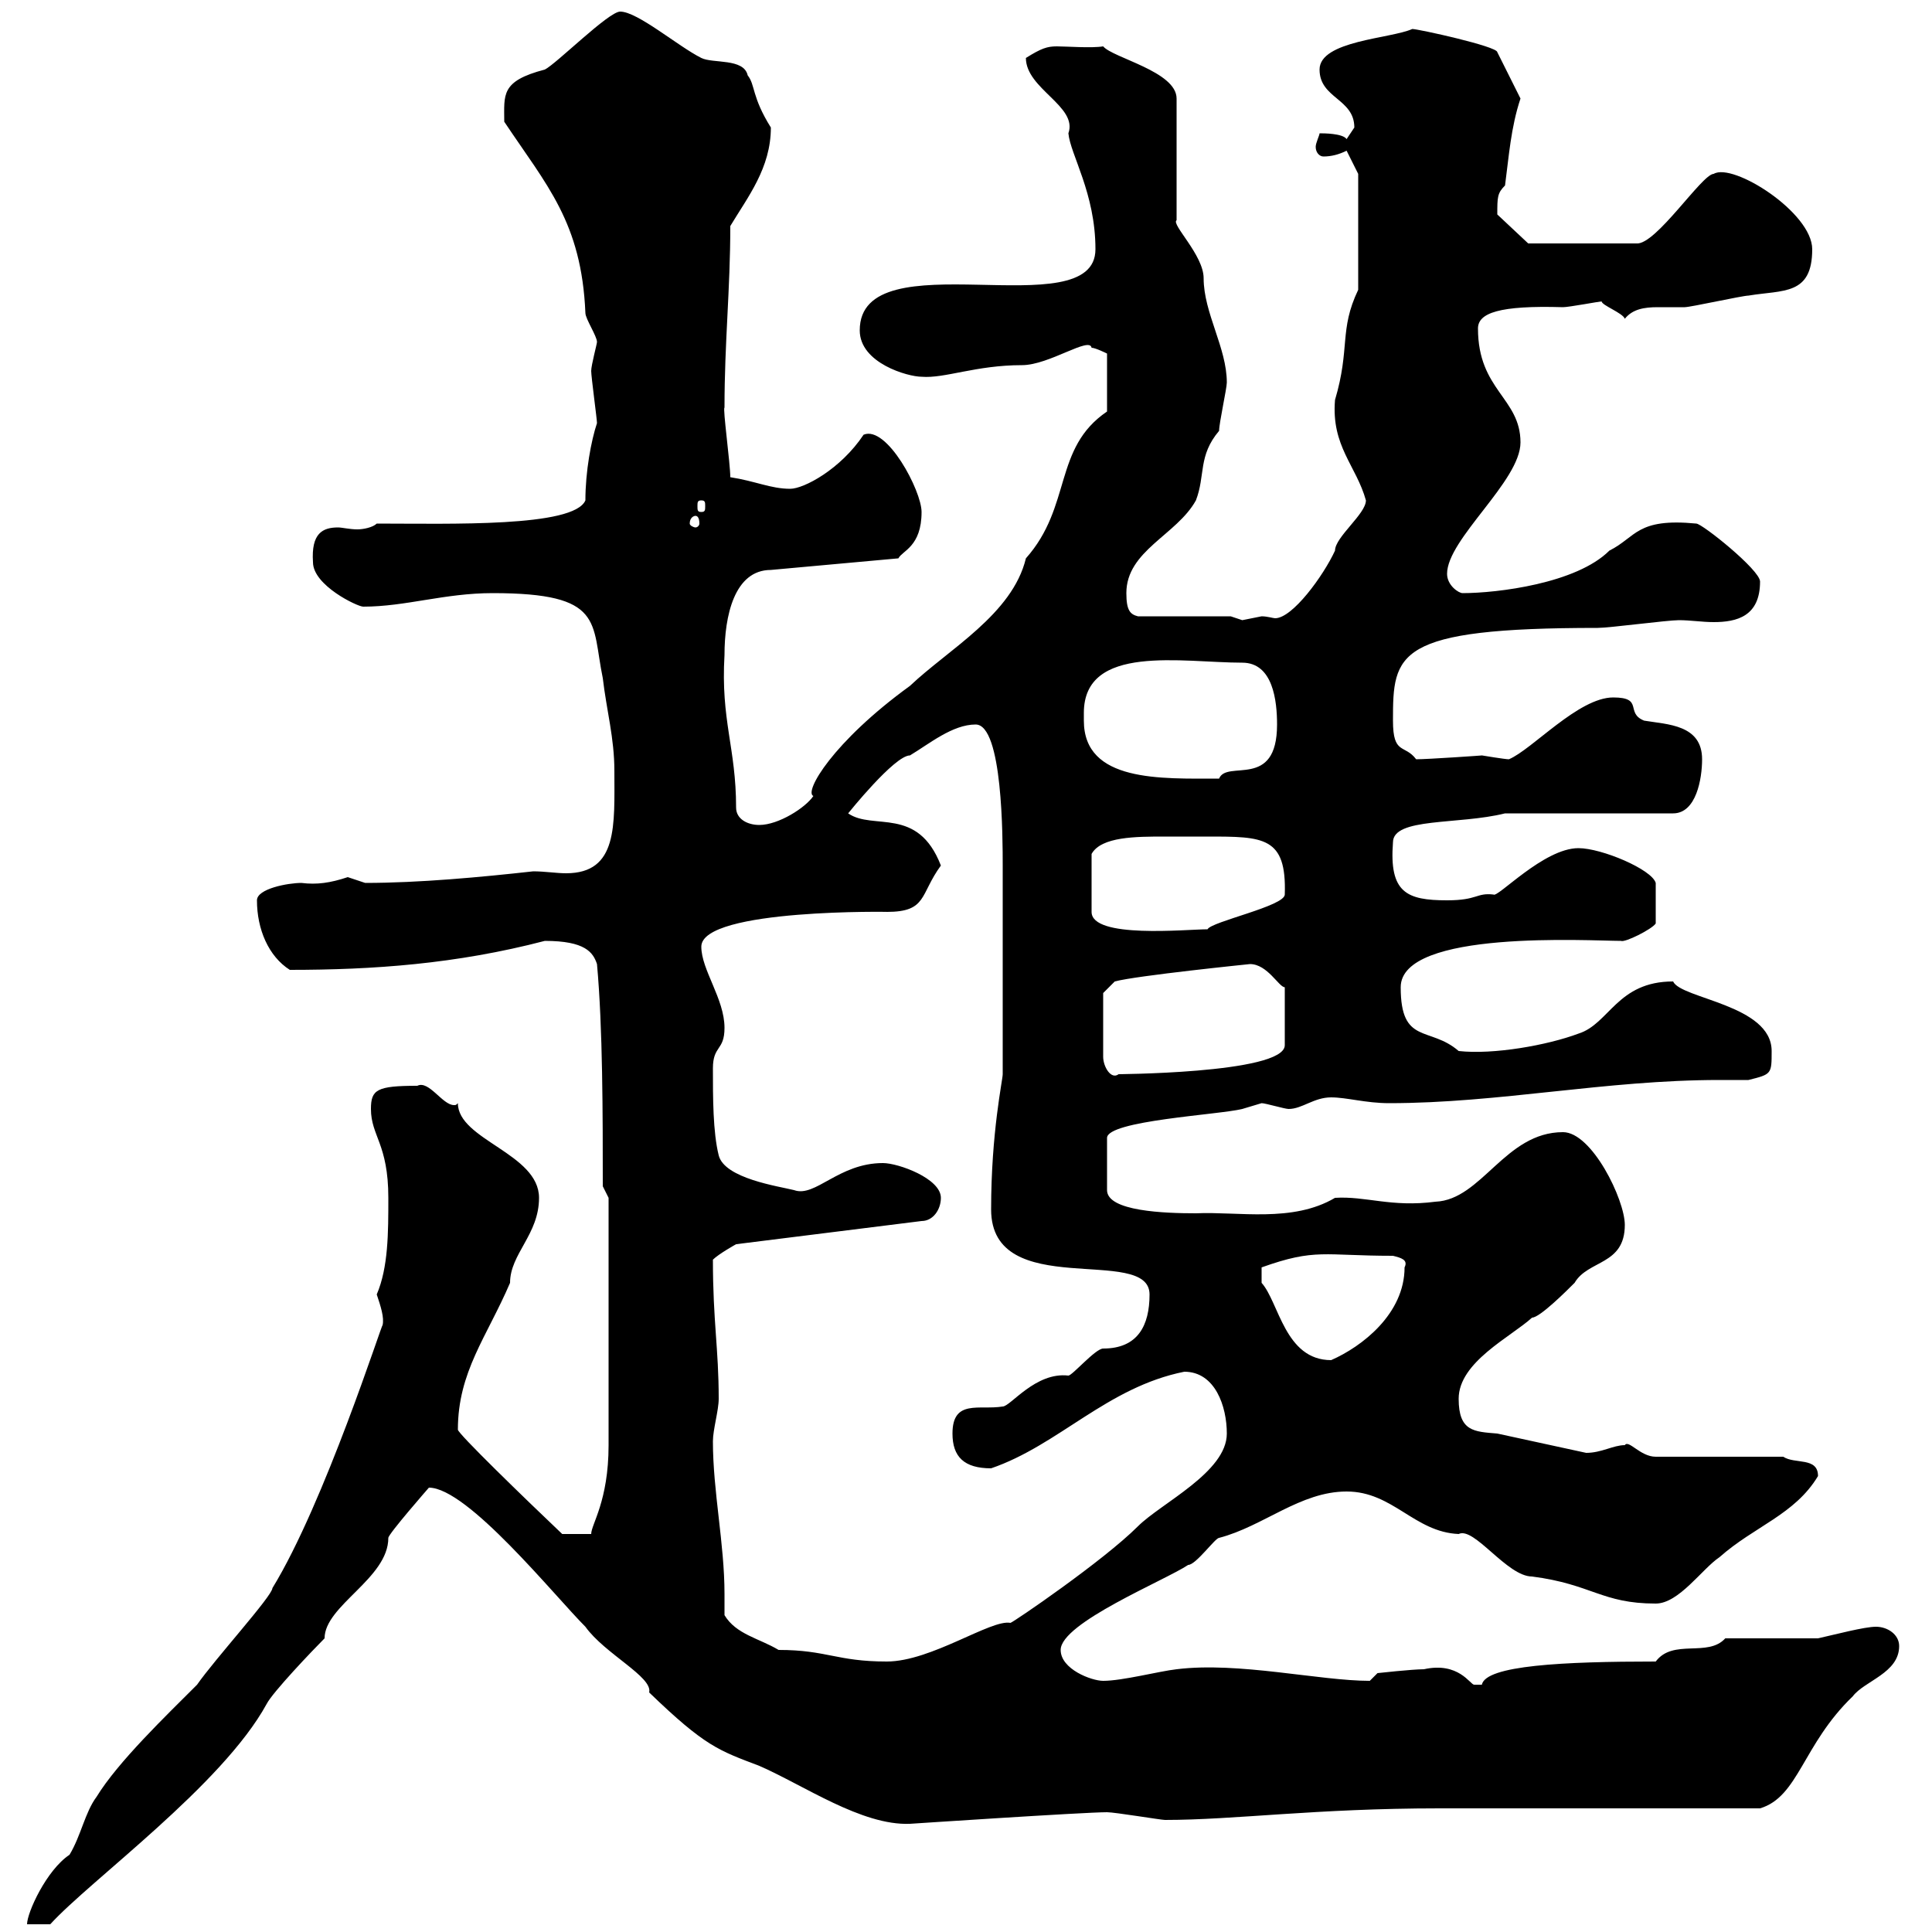 <svg xmlns="http://www.w3.org/2000/svg" xmlns:xlink="http://www.w3.org/1999/xlink" width="300" height="300"><path d="M59.40 205.80C59.40 205.20 50.40 233.40 42.30 246.60C42.30 247.80 33.30 257.70 30.60 261.60C25.80 266.40 18.30 273.60 15 279C13.20 281.40 12.60 285 10.80 288C7.20 290.40 4.20 297 4.20 298.80L7.80 298.80C14.10 291.90 34.50 277.20 41.40 264.60C42.30 262.80 48.60 256.20 50.40 254.40C50.40 249.30 60.30 245.10 60.30 238.80C60.30 238.20 66.60 231 66.60 231C72.60 231 86.10 247.80 90.90 252.60C93.90 256.80 101.40 260.40 100.80 262.80C109.50 271.20 111.60 271.80 117.90 274.20C124.80 277.20 133.80 283.50 141.30 283.20C141.30 283.20 168.30 281.40 171.90 281.40C173.10 281.40 180.30 282.60 180.90 282.60C191.70 282.60 204.30 280.80 223.50 280.80C230.70 280.80 266.10 280.80 273.30 280.80C279.30 279 279.90 270.90 287.70 263.40C289.50 261 294.90 259.80 294.90 255.60C294.90 253.80 293.10 252.60 291.30 252.60C289.50 252.60 285 253.80 282.30 254.40L267.90 254.40C265.20 257.40 259.80 254.40 257.10 258C242.70 258 230.70 258.60 230.10 261.60C230.10 261.60 230.10 261.60 228.90 261.60C228.30 261.60 226.50 258 221.10 259.20C219.30 259.20 213.90 259.80 213.90 259.80L212.70 261C204.90 261 192.30 258 182.70 259.20C180 259.50 174.30 261 171.30 261C169.50 261 164.70 259.20 164.70 256.20C164.70 252 180.90 245.40 184.50 243C185.70 243 188.70 238.80 189.30 238.80C196.20 237 201.90 231.60 209.10 231.60C216.30 231.60 219.60 237.90 226.50 238.20C228.90 237 234 244.80 237.90 244.80C247.20 246 248.70 249 257.10 249C260.70 249 264.30 243.60 267 241.80C272.40 237 278.70 235.20 282.30 229.20C282.30 226.20 278.70 227.40 276.90 226.20L257.10 226.20C254.70 226.20 252.90 223.50 252.30 224.40C250.50 224.40 248.70 225.60 246.30 225.60C246.30 225.60 232.50 222.60 232.50 222.60C228.90 222.30 226.50 222.30 226.50 217.20C226.50 211.50 234.60 207.60 237.90 204.60C239.10 204.60 243.30 200.40 244.50 199.20C246.60 195.60 252.30 196.50 252.30 190.20C252.30 186.30 247.20 175.80 242.70 175.80C233.70 175.80 230.10 186.30 222.90 186.60C216 187.50 212.10 185.70 207.30 186C200.70 189.90 192.30 188.10 185.70 188.40C180.90 188.40 171.90 188.10 171.90 184.80L171.90 176.70C171.90 174 189.30 173.10 192.90 172.20C192.90 172.20 195.90 171.30 195.90 171.30C196.50 171.30 199.50 172.20 200.10 172.20C202.20 172.20 204 170.40 206.70 170.40C209.10 170.40 212.10 171.30 215.70 171.30C232.80 171.30 249.30 167.70 267 167.70C268.50 167.70 270 167.70 271.50 167.70C275.10 166.80 275.10 166.80 275.10 163.20C275.10 156 261 155.10 259.80 152.40C251.10 152.40 249.90 159 245.10 160.50C240.30 162.30 231.90 163.80 226.50 163.20C222 159.30 217.50 162.30 217.50 153.30C217.50 144.30 246.90 146.10 251.70 146.10C252.30 146.40 256.50 144.30 257.10 143.40L257.10 137.10C256.50 135 248.70 131.70 245.10 131.70C239.70 131.70 232.50 139.50 231.90 138.90C229.20 138.60 229.50 139.80 224.70 139.80C218.40 139.80 215.70 138.60 216.30 130.80C216.30 126.90 226.50 128.10 233.70 126.30L259.80 126.30C263.40 126.30 264.30 120.90 264.30 117.90C264.30 112.50 258.90 112.50 255.30 111.90C252.30 110.70 255.30 108.30 250.50 108.30C245.10 108.30 237.90 116.40 234.30 117.90C233.70 117.90 230.10 117.30 230.10 117.30C230.40 117.30 221.70 117.90 219.90 117.90C218.10 115.50 216.30 117.30 216.30 111.90C216.30 101.40 216.60 97.50 248.10 97.50C249.90 97.50 258.90 96.30 260.70 96.30C262.50 96.30 264.30 96.60 266.10 96.60C269.70 96.60 273.30 95.70 273.30 90.30C273.30 88.50 264.30 81.30 263.40 81.30C254.10 80.40 254.10 83.40 249.90 85.50C244.80 90.60 232.50 92.10 227.10 92.10C226.50 92.10 224.70 90.90 224.70 89.10C224.70 83.70 236.10 74.70 236.10 68.70C236.10 61.80 229.50 60.60 229.50 51C229.50 48.60 232.80 47.40 242.70 47.70C243.60 47.70 248.40 46.80 248.70 46.80C248.70 47.40 252 48.60 252.30 49.50C253.50 48 255.30 47.70 257.40 47.70C258.90 47.70 260.10 47.70 261.60 47.70C262.50 47.70 270.60 45.90 271.50 45.90C276.90 45 281.40 45.90 281.40 38.70C281.40 33 269.10 25.20 266.10 27C264.30 27 257.10 38.10 254.10 37.80L237.30 37.80L232.50 33.30C232.50 30.60 232.50 30 233.70 28.80C234.30 24.30 234.60 19.80 236.10 15.30L232.50 8.10C232.50 7.20 220.20 4.50 219.30 4.50C216 6 204.90 6.30 204.90 10.80C204.90 15.30 210.30 15.30 210.30 19.80C210.30 19.80 209.10 21.60 209.10 21.60C208.50 20.70 205.50 20.70 204.90 20.70C204.90 21 204.30 22.20 204.30 22.80C204.30 23.70 204.90 24.30 205.50 24.30C206.70 24.30 207.90 24 209.10 23.40L210.90 27L210.90 45C207.90 51.30 209.70 54 207.30 62.10C206.70 69.30 210.60 72.30 212.10 77.70C212.10 79.80 207.30 83.40 207.30 85.50C205.50 89.40 200.70 96 198 96C197.70 96 196.80 95.70 195.90 95.70C195.90 95.70 192.90 96.30 192.90 96.30C192.90 96.30 191.10 95.70 191.10 95.70L176.70 95.70C175.50 95.40 174.90 94.80 174.90 92.10C174.90 85.50 182.70 83.10 185.70 77.70C187.20 73.80 186 70.80 189.30 66.90C189.30 65.70 190.50 60.30 190.50 59.40C190.50 54 186.90 48.60 186.90 43.20C186.90 39.60 181.80 34.80 182.70 34.20L182.70 15.30C182.70 11.10 172.80 9 171.30 7.20C169.50 7.50 165.60 7.20 164.10 7.20C162.60 7.20 161.70 7.50 159.30 9C159.30 13.80 167.40 16.50 165.90 20.70C166.20 24 170.10 30 170.10 38.70C170.10 51 133.50 36.90 133.50 51.30C133.50 56.40 141 58.50 143.10 58.50C146.70 58.80 151.50 56.70 158.70 56.70C162.90 56.70 169.20 52.20 169.50 54C170.10 54 171.90 54.90 171.90 54.90L171.90 63.90C163.50 69.60 166.50 78.60 159.30 86.70C157.20 95.40 147.30 100.80 141.30 106.50C129.30 115.20 124.80 123 126.30 123.60C125.10 125.40 120.90 128.10 117.90 128.10C116.10 128.10 114.30 127.20 114.30 125.40C114.30 116.10 111.90 111.90 112.50 101.70C112.50 95.70 114 88.50 119.70 88.50L139.50 86.70C140.10 85.50 143.10 84.90 143.10 79.50C143.10 76.20 137.70 66 134.10 67.50C130.50 72.90 124.80 75.90 122.70 75.90C119.70 75.90 117.30 74.70 113.40 74.10C113.40 72 112.20 63.30 112.50 63.30C112.50 53.10 113.40 45 113.40 35.10C116.10 30.60 119.70 26.10 119.70 19.80C116.70 15 117.30 13.20 116.10 11.70C115.50 9 110.70 9.90 108.90 9C105.30 7.20 99 1.80 96.30 1.80C94.50 1.80 86.40 9.90 84.60 10.80C77.70 12.60 78.30 14.70 78.30 18.90C84.90 28.80 90.30 34.50 90.90 48.60C90.90 49.50 92.70 52.20 92.70 53.10C92.70 53.40 91.80 56.70 91.80 57.60C91.80 58.50 92.70 65.10 92.70 65.70C91.80 68.40 90.90 73.20 90.90 77.70C89.10 81.90 69.90 81.30 58.50 81.30C57.90 81.90 56.40 82.20 55.50 82.20C54.30 82.20 53.10 81.90 52.50 81.90C50.10 81.90 48.30 82.80 48.60 87.30C48.60 90.90 55.50 94.20 56.40 94.20C63 94.20 69 92.10 76.50 92.10C93.90 92.10 91.80 96.60 93.60 105.30C94.20 110.40 95.40 114.60 95.40 119.70C95.40 128.10 96 135.60 87.90 135.60C86.40 135.60 84.60 135.30 82.80 135.30C74.70 136.20 65.10 137.10 56.70 137.10C56.70 137.10 54 136.20 54 136.20C51.30 137.10 49.20 137.40 46.80 137.10C44.70 137.10 39.90 138 39.90 139.80C39.90 144.30 41.70 148.50 45 150.60C57.90 150.60 70.80 149.70 84.60 146.10C90.90 146.10 92.10 147.90 92.70 149.70C93.60 159.60 93.60 173.10 93.60 184.20L94.50 186C94.50 193.20 94.50 215.10 94.50 224.40C94.50 233.10 91.80 236.70 91.80 238.20L87.30 238.20C81.30 232.50 71.10 222.60 71.10 222C71.10 213 75.60 207.60 79.20 199.20C79.20 194.70 83.70 191.70 83.70 186C83.70 179.10 71.10 177 71.10 171.30C70.80 171.60 70.80 171.60 70.50 171.60C68.70 171.60 66.60 167.70 64.80 168.60C58.50 168.60 57.60 169.20 57.60 172.20C57.60 176.40 60.30 177.60 60.30 186C60.30 191.40 60.30 196.80 58.50 201C59.10 202.80 59.70 204.60 59.40 205.80ZM120.90 256.20C117.90 254.40 114.30 253.80 112.50 250.80C112.50 249.60 112.50 248.70 112.50 247.50C112.50 239.70 110.70 231.60 110.70 223.80C110.70 222 111.60 219 111.60 217.20C111.60 209.40 110.70 205.20 110.70 195.60C111.60 194.70 114.30 193.20 114.30 193.20L143.10 189.60C144.90 189.60 146.10 187.80 146.10 186C146.10 183 139.50 180.60 137.10 180.60C130.20 180.60 126.60 186 123.30 184.80C120.90 184.20 112.50 183 111.60 179.40C110.70 175.80 110.70 170.40 110.70 165.90C110.70 162.30 112.50 163.20 112.50 159.60C112.50 155.10 108.90 150.60 108.90 147C108.90 141 139.20 141.60 137.70 141.60C144 141.60 142.80 138.90 146.10 134.40C142.50 125.10 135.60 129 131.70 126.30C131.70 126.30 138.90 117.30 141.30 117.30C144.30 115.50 147.90 112.50 151.50 112.50C155.70 112.50 155.70 130.20 155.70 134.40L155.70 166.80C155.70 167.70 153.90 175.80 153.90 187.80C153.90 202.20 178.50 193.20 178.50 201C178.50 205.80 176.70 209.40 171.30 209.40C170.10 209.40 166.50 213.60 165.90 213.60C160.80 213 156.90 218.40 155.70 218.40C152.10 219 147.90 217.20 147.90 222.60C147.90 226.20 149.70 228 153.90 228C164.40 224.40 171.90 215.40 183.90 213C188.70 213 190.50 218.40 190.50 222.60C190.50 228.60 180.30 233.40 176.70 237C171.30 242.40 157.20 252 156.90 252C153.90 251.40 144.60 258 137.70 258C129.90 258 128.40 256.20 120.90 256.20ZM195.90 197.40C195.90 197.40 195.90 196.80 195.90 196.80C204.30 193.80 205.50 195 216.30 195C217.50 195.30 218.70 195.60 218.10 196.80C218.10 204 211.50 209.10 206.70 211.20C199.50 211.20 198.60 202.20 195.90 199.20C195.90 199.20 195.90 198.60 195.90 197.40ZM171.30 154.20L173.10 152.40C176.40 151.50 194.10 149.70 194.10 149.70C196.80 149.70 198.60 153.30 199.50 153.30L199.50 162.30C199.50 166.80 171.90 166.80 173.70 166.80C172.50 167.70 171.30 165.60 171.30 164.10ZM187.50 129.90C196.20 129.90 199.80 129.90 199.50 138.90C199.50 140.70 188.10 143.10 187.50 144.30C184.20 144.30 169.50 145.80 169.50 141.60L169.50 132.60C171 129.90 176.40 129.90 180.90 129.90C183.60 129.90 185.70 129.90 187.50 129.90ZM168.30 111.90C168.30 111.90 168.30 110.70 168.30 110.70C168.30 99.90 183.60 102.90 192.90 102.90C197.70 102.90 198.30 108.90 198.30 112.50C198.30 122.70 190.50 117.90 189.30 120.90C180.30 120.90 168.30 121.50 168.30 111.90ZM108 80.10C108.30 80.10 108.60 80.40 108.60 81.30C108.60 81.60 108.30 81.90 108 81.90C107.70 81.90 107.10 81.60 107.10 81.30C107.10 80.40 107.70 80.10 108 80.10ZM108.90 77.70C109.50 77.70 109.50 78 109.50 78.60C109.50 79.20 109.50 79.50 108.90 79.50C108.30 79.50 108.30 79.20 108.30 78.60C108.30 78 108.30 77.70 108.90 77.70Z"/></svg>